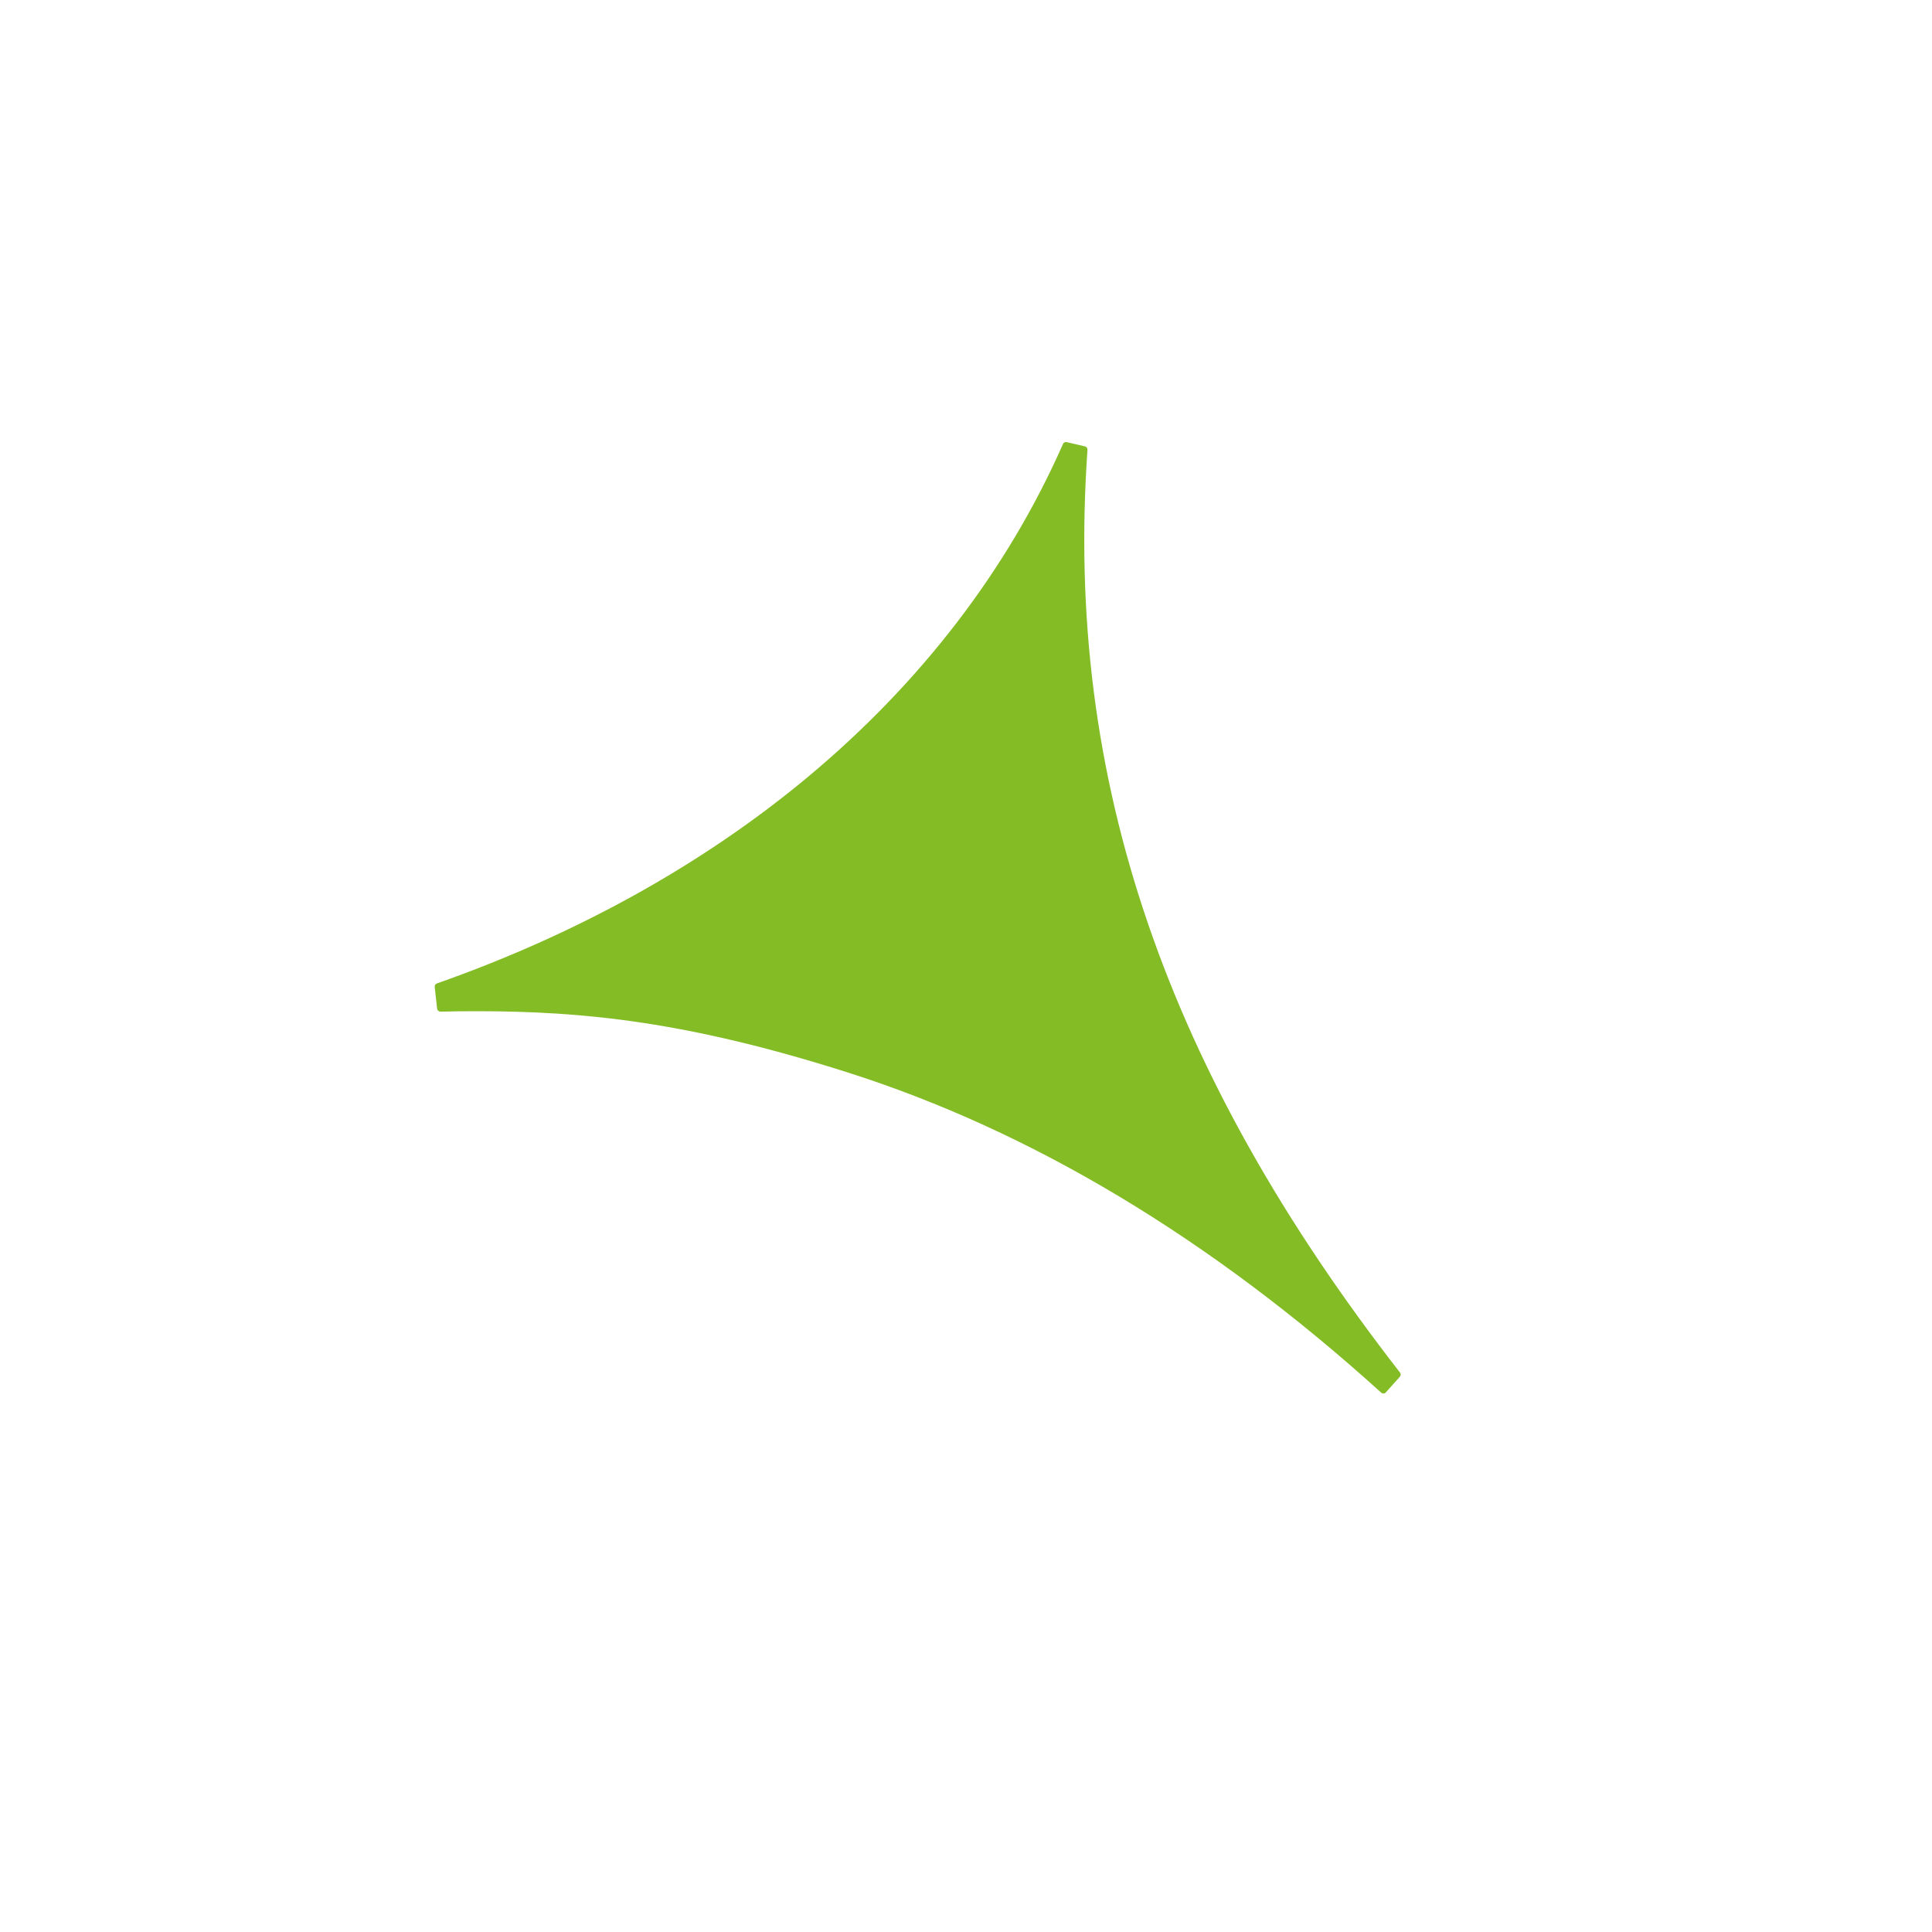 <svg width="40" height="40" viewBox="0 0 40 40" fill="none" xmlns="http://www.w3.org/2000/svg">
<path d="M28.986 28.418C26.565 25.304 24.838 22.244 23.771 19.13C22.68 15.953 22.276 12.719 22.515 9.315C22.518 9.281 22.496 9.249 22.462 9.242L22.086 9.154C22.053 9.145 22.02 9.162 22.008 9.193C20.852 11.815 19.051 14.147 16.726 16.086C14.582 17.872 11.99 19.324 9.046 20.361C9.016 20.371 8.997 20.402 9 20.434L9.05 20.882C9.053 20.918 9.084 20.944 9.12 20.945C9.384 20.938 9.626 20.936 9.866 20.936C12.084 20.936 14.239 21.151 17.544 22.202C21.354 23.412 25.071 25.643 28.595 28.832C28.608 28.843 28.625 28.85 28.642 28.85C28.642 28.85 28.645 28.85 28.645 28.85C28.664 28.849 28.682 28.842 28.693 28.827L28.981 28.506C29.004 28.482 29.007 28.444 28.986 28.418Z" fill="#84BC26"/>
</svg>
